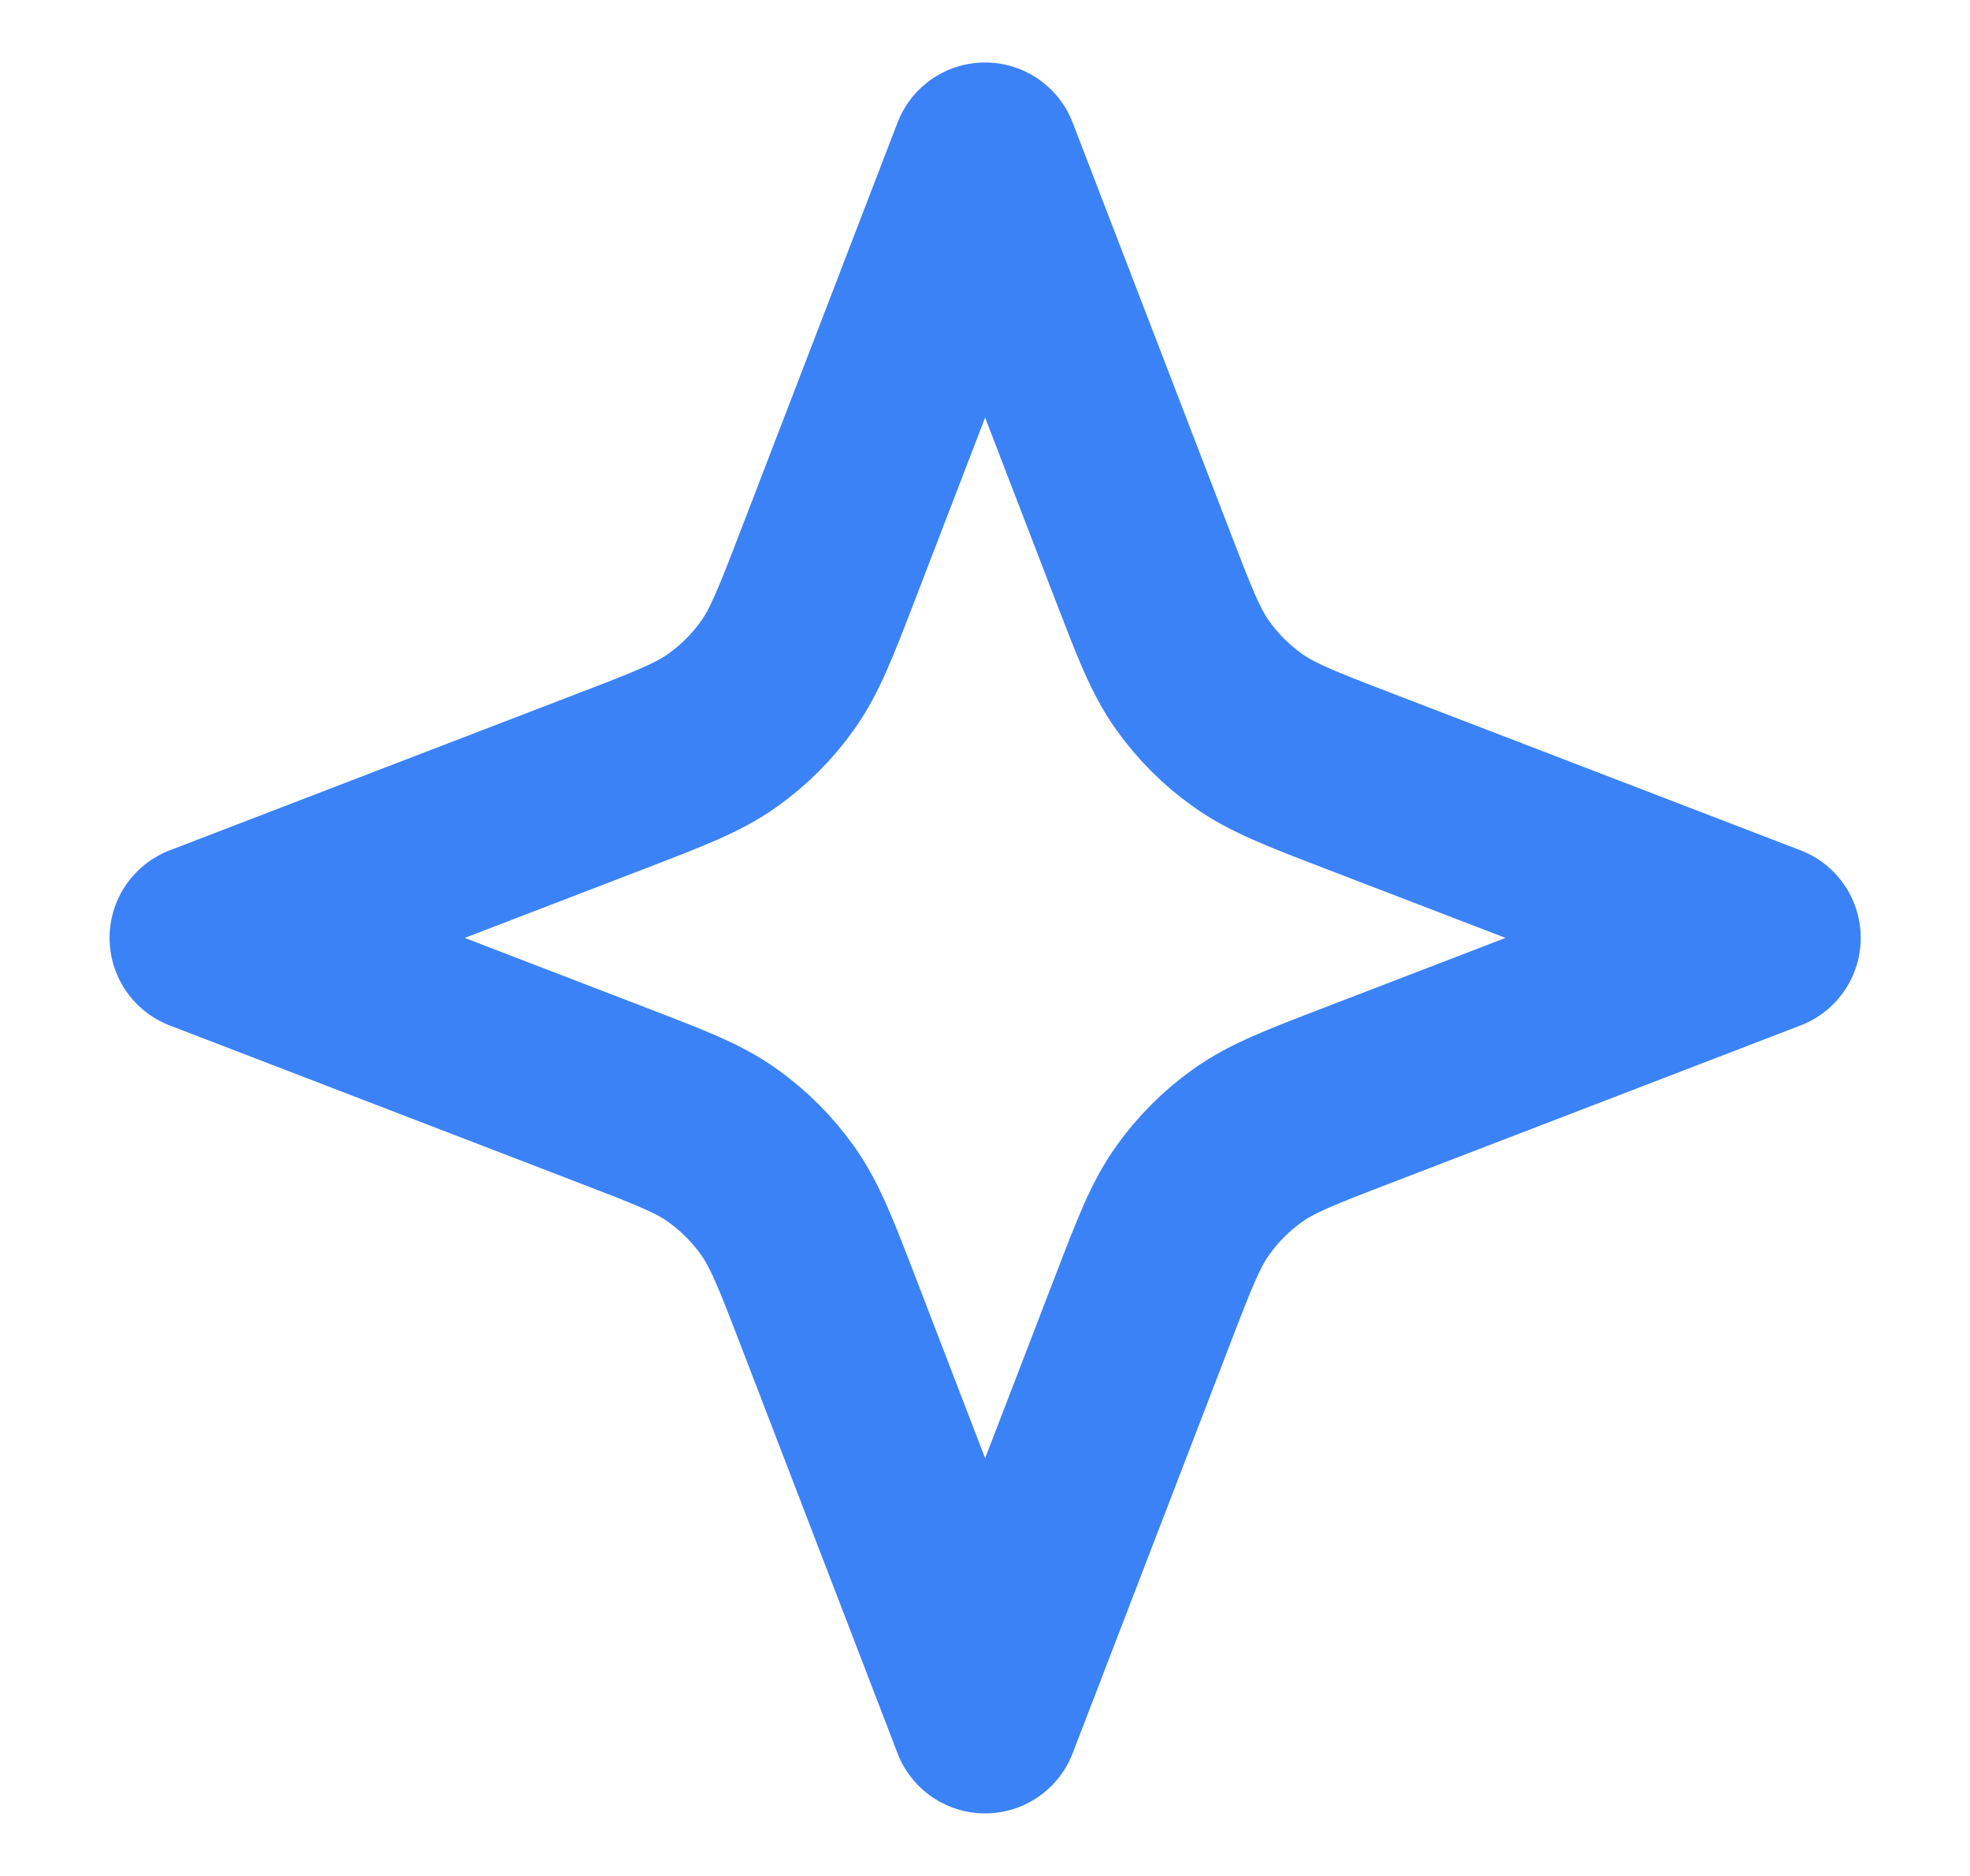 <svg width="21" height="20" viewBox="0 0 21 20" fill="none" xmlns="http://www.w3.org/2000/svg">
<path d="M10.501 1.666L12.178 6.025C12.413 6.636 12.53 6.942 12.713 7.199C12.875 7.427 13.074 7.626 13.302 7.787C13.559 7.97 13.864 8.088 14.475 8.323L18.835 9.999L14.475 11.676C13.864 11.911 13.559 12.028 13.302 12.211C13.074 12.373 12.875 12.572 12.713 12.8C12.53 13.057 12.413 13.362 12.178 13.973L10.501 18.333L8.825 13.973C8.59 13.362 8.472 13.057 8.289 12.8C8.127 12.572 7.928 12.373 7.701 12.211C7.444 12.028 7.138 11.911 6.527 11.676L2.168 9.999L6.527 8.323C7.138 8.088 7.444 7.97 7.701 7.787C7.928 7.626 8.127 7.427 8.289 7.199C8.472 6.942 8.59 6.636 8.825 6.025L10.501 1.666Z" stroke="#3B82F6" stroke-width="2" stroke-linecap="round" stroke-linejoin="round"/>
</svg>
